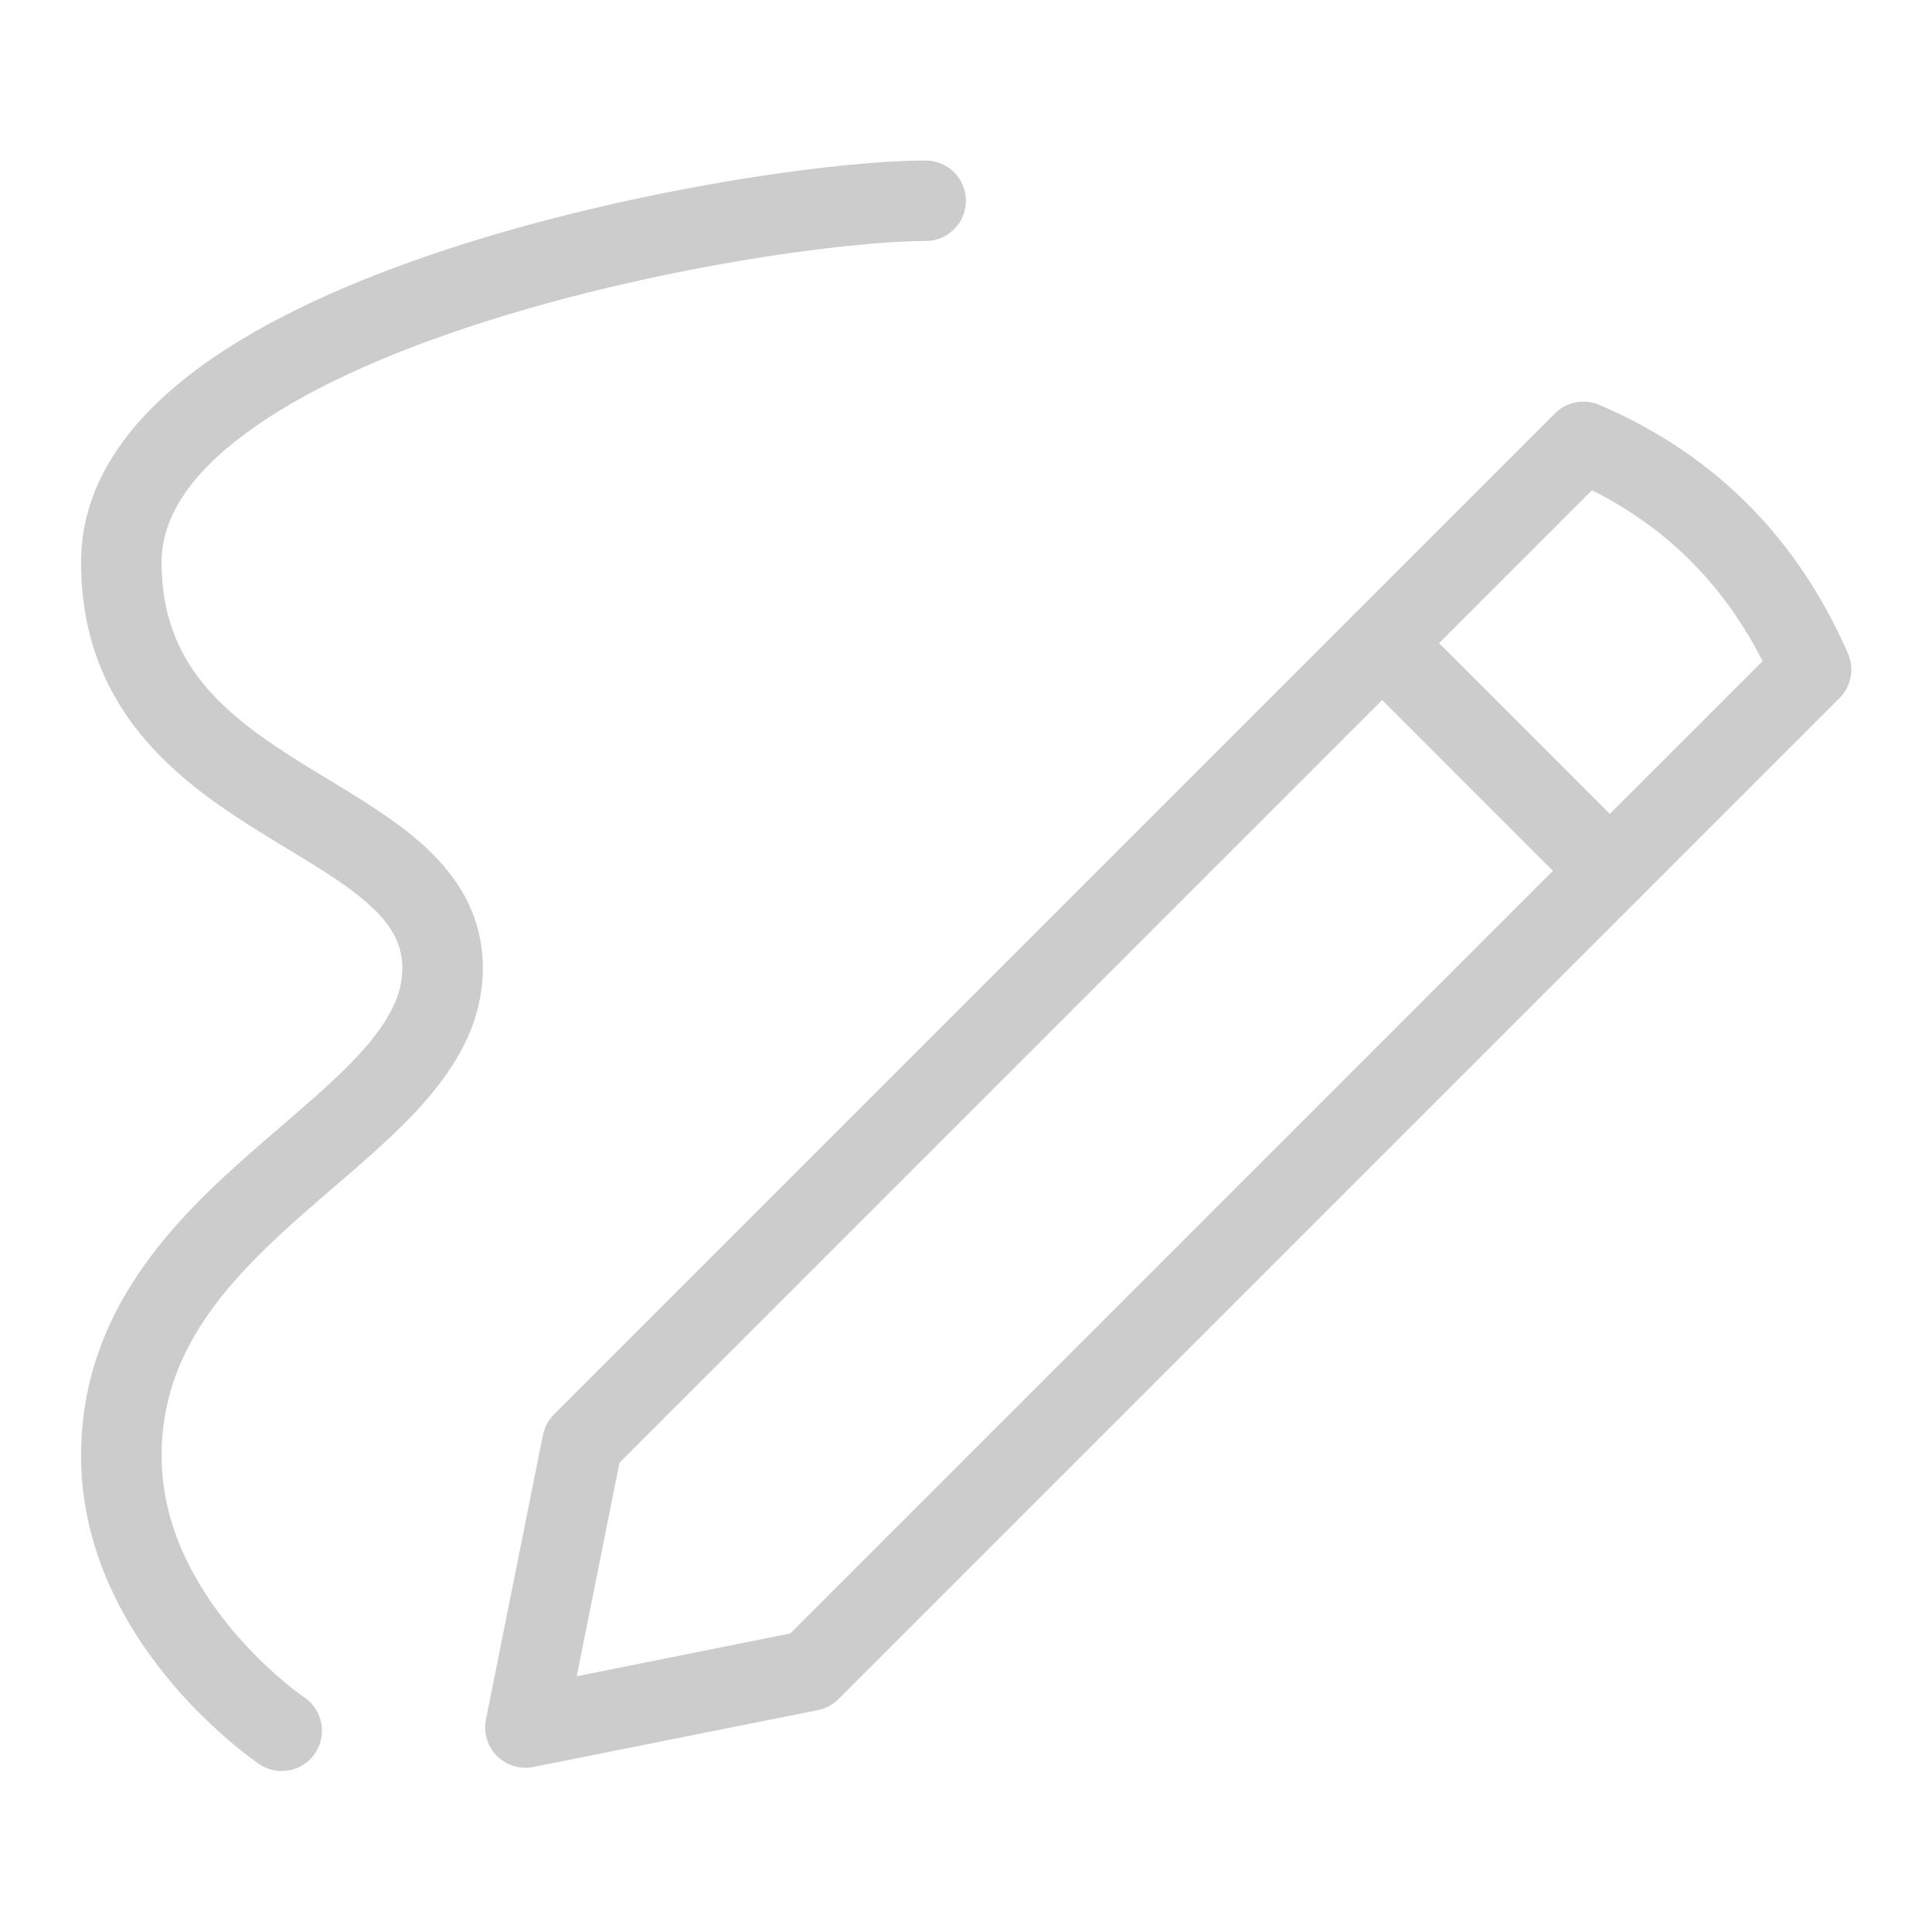 <svg width="48" height="48" viewBox="0 0 48 48" fill="none" xmlns="http://www.w3.org/2000/svg">
<path d="M38.689 10.219C38.976 9.972 39.381 9.908 39.734 10.059C42.736 11.345 44.712 13.498 45.912 16.235C46.077 16.612 45.994 17.052 45.703 17.343L20.833 42.213C20.694 42.352 20.516 42.448 20.322 42.487L13.25 43.9C12.922 43.966 12.583 43.863 12.347 43.627C12.11 43.39 12.008 43.051 12.073 42.724L13.489 35.652L13.507 35.58C13.553 35.414 13.641 35.263 13.763 35.141L38.633 10.271L38.689 10.219ZM15.391 36.341L14.329 41.645L19.633 40.584L43.791 16.426C42.861 14.599 41.498 13.158 39.552 12.18L15.391 36.341Z" fill="#CCCCCC"/>
<path d="M33.633 15.271C34.023 14.88 34.657 14.88 35.047 15.271L40.703 20.929C41.094 21.32 41.093 21.953 40.703 22.343C40.312 22.733 39.679 22.733 39.289 22.343L33.633 16.685C33.242 16.294 33.242 15.661 33.633 15.271Z" fill="#CCCCCC"/>
<path d="M2.014 36.168C2.014 32.569 4.35 30.283 6.346 28.536C7.392 27.62 8.309 26.884 9.003 26.106C9.681 25.346 9.996 24.705 9.996 24.054C9.996 23.441 9.717 22.948 9.094 22.408C8.425 21.828 7.545 21.346 6.477 20.682C4.448 19.421 2.014 17.648 2.014 13.966C2.014 11.944 3.299 10.344 4.952 9.131C6.618 7.907 8.834 6.94 11.113 6.192C15.668 4.698 20.769 3.988 22.998 3.988C23.55 3.988 23.998 4.436 23.998 4.988C23.998 5.54 23.55 5.988 22.998 5.988C21.01 5.988 16.12 6.654 11.737 8.093C9.546 8.811 7.557 9.699 6.136 10.743C4.7 11.797 4.014 12.875 4.014 13.966C4.014 16.511 5.571 17.765 7.532 18.983C8.46 19.559 9.576 20.18 10.404 20.897C11.277 21.654 11.996 22.651 11.996 24.054C11.996 25.419 11.313 26.521 10.495 27.438C9.692 28.337 8.613 29.21 7.663 30.041C5.669 31.786 4.014 33.541 4.014 36.168C4.014 37.916 4.856 39.403 5.773 40.498C6.227 41.039 6.682 41.464 7.023 41.753C7.193 41.896 7.332 42.005 7.427 42.075C7.474 42.111 7.51 42.137 7.533 42.153C7.544 42.16 7.552 42.166 7.556 42.169L7.558 42.17C8.016 42.478 8.138 43.1 7.829 43.558C7.521 44.016 6.9 44.138 6.442 43.83L7 43C6.462 43.8 6.442 43.828 6.441 43.829L6.44 43.829C6.44 43.829 6.439 43.828 6.439 43.828C6.437 43.827 6.436 43.826 6.434 43.825C6.431 43.822 6.426 43.819 6.421 43.816C6.41 43.808 6.396 43.798 6.378 43.785C6.342 43.76 6.292 43.724 6.23 43.678C6.107 43.586 5.935 43.452 5.731 43.279C5.325 42.935 4.783 42.43 4.24 41.782C3.165 40.499 2.014 38.57 2.014 36.168Z" fill="#CCCCCC"/>
</svg>
